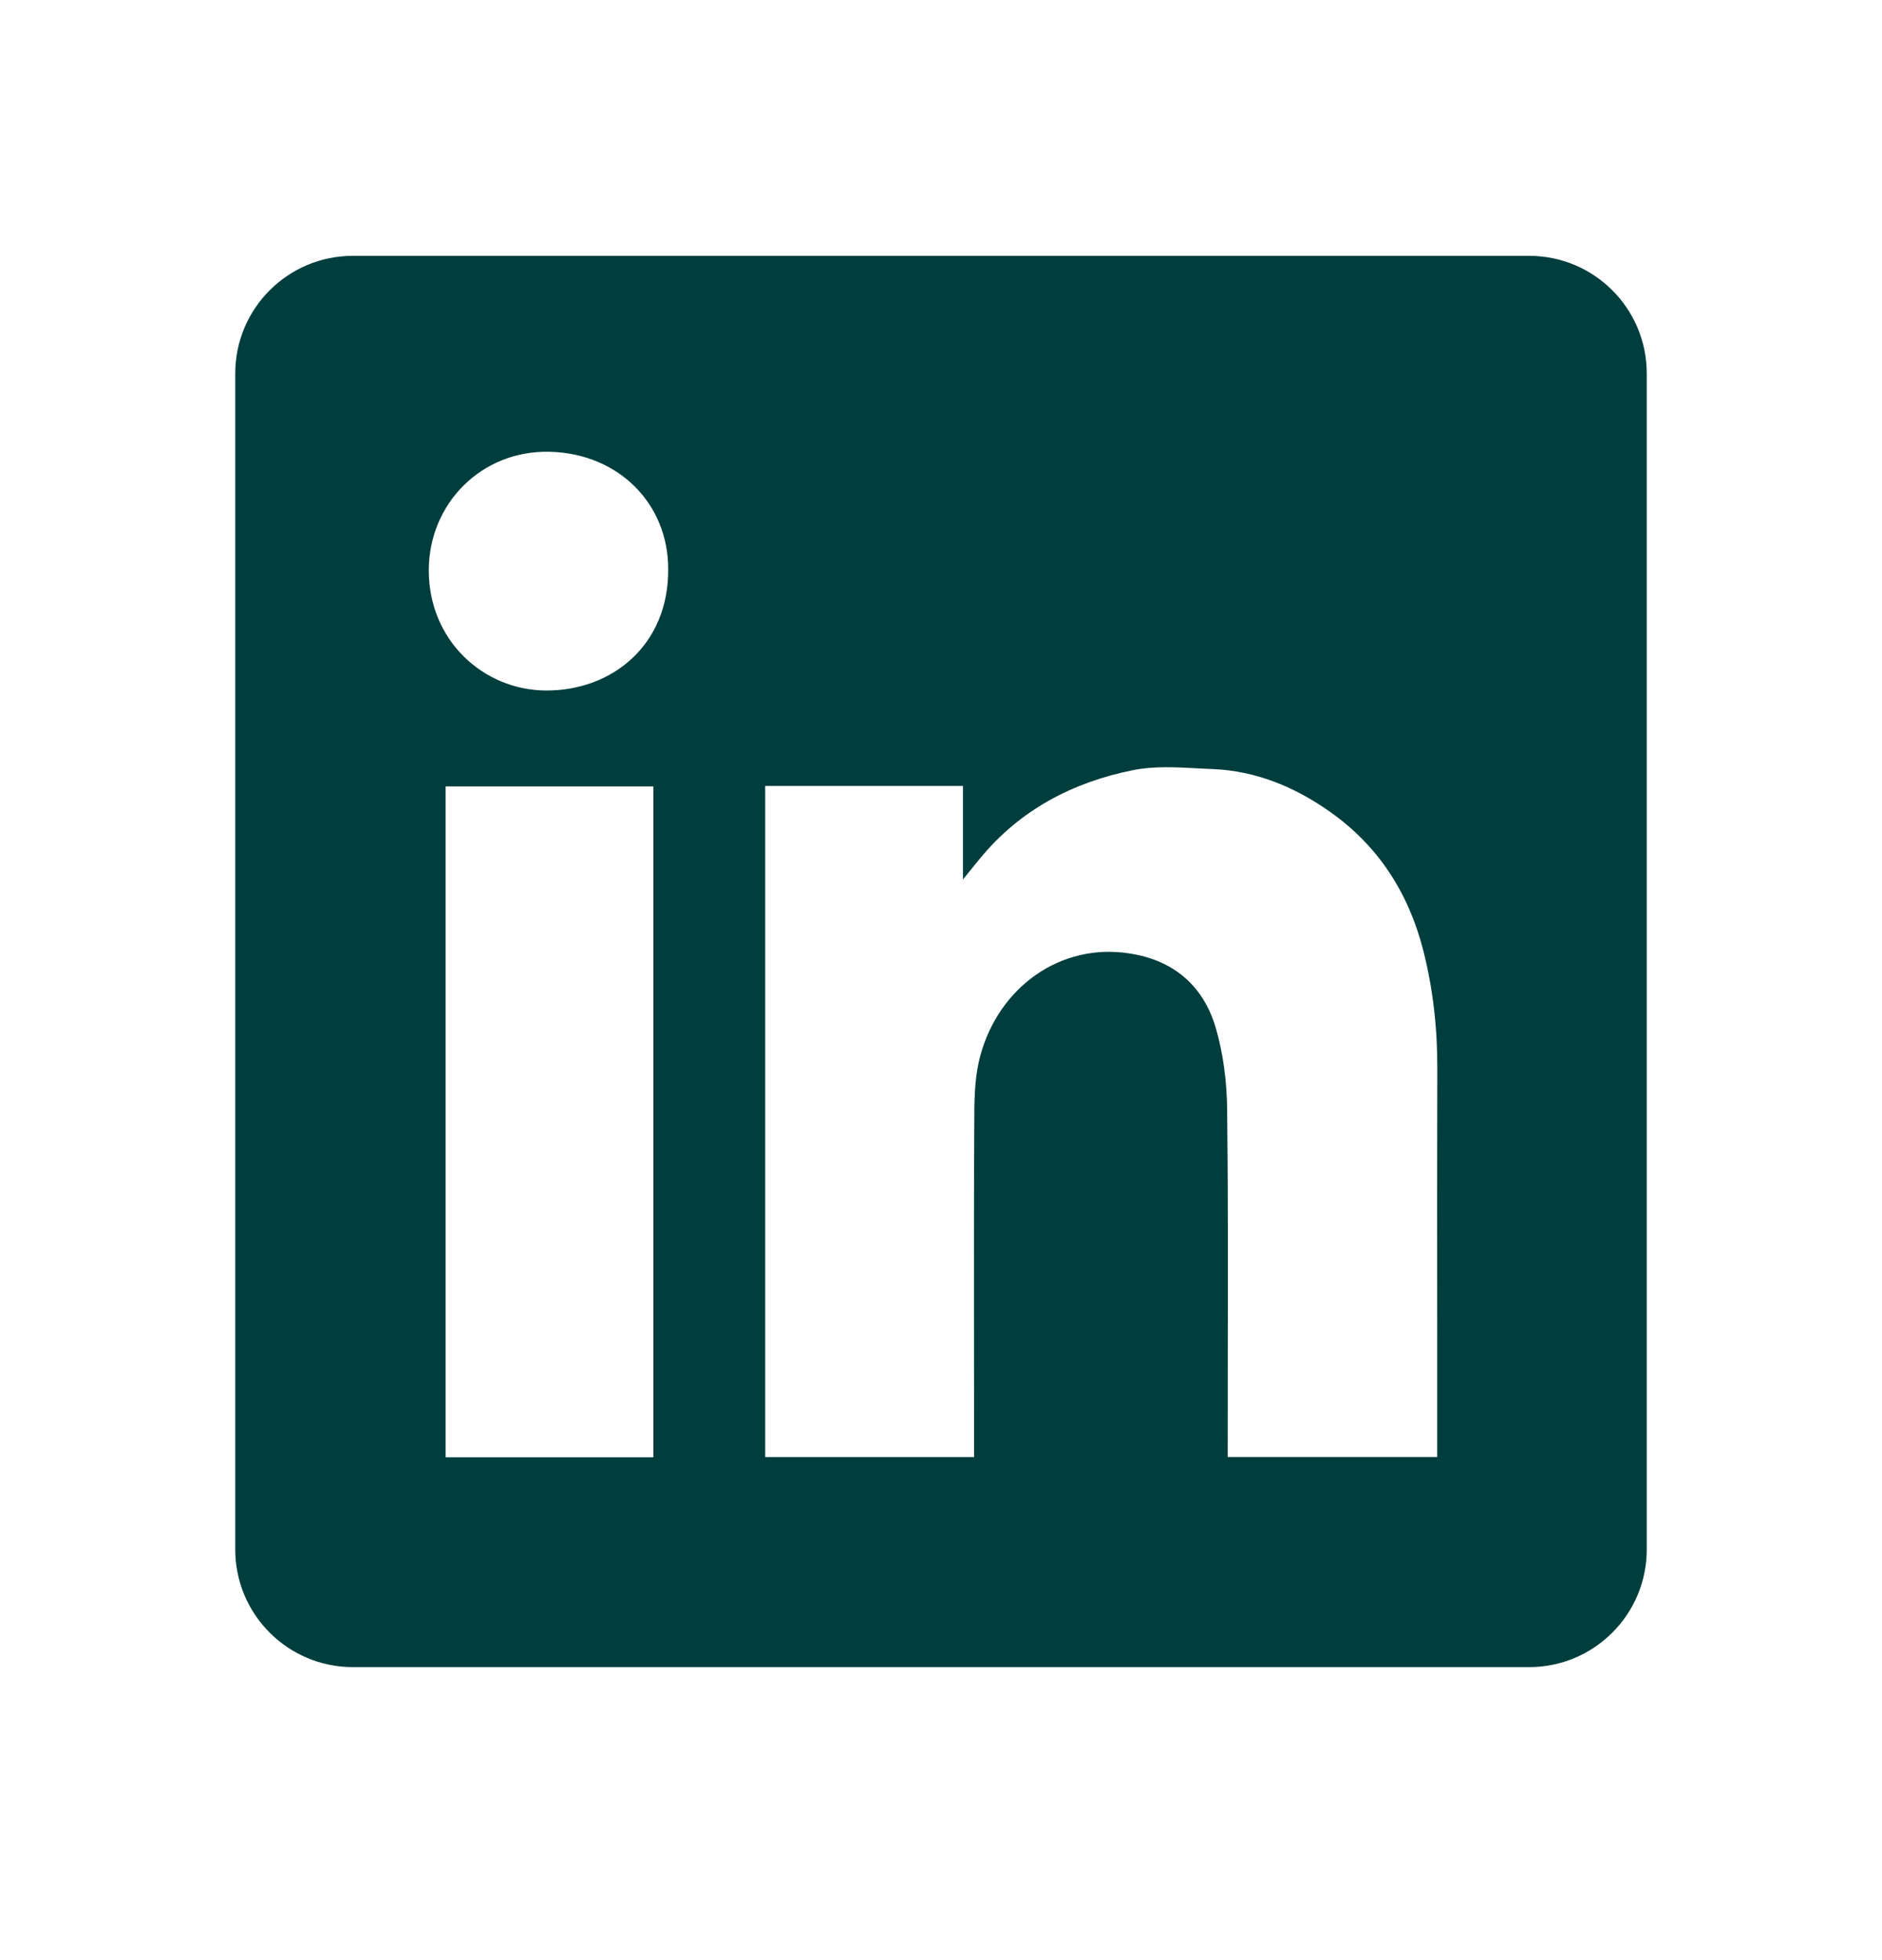 <svg width="24" height="25" viewBox="0 0 24 25" fill="none" xmlns="http://www.w3.org/2000/svg">
<g id="Icon / LinkedIn">
<path id="Vector" fill-rule="evenodd" clip-rule="evenodd" d="M4.5 3.263C3.672 3.263 3 3.934 3 4.763V19.763C3 20.591 3.672 21.263 4.5 21.263H19.5C20.328 21.263 21 20.591 21 19.763V4.763C21 3.934 20.328 3.263 19.5 3.263H4.5ZM8.521 7.265C8.526 8.222 7.811 8.811 6.961 8.807C6.161 8.802 5.464 8.165 5.468 7.267C5.472 6.422 6.14 5.742 7.008 5.762C7.888 5.782 8.526 6.427 8.521 7.265ZM12.28 10.024H9.76H9.758V18.584H12.422V18.385C12.422 18.005 12.421 17.625 12.421 17.245C12.42 16.231 12.419 15.216 12.425 14.202C12.426 13.956 12.437 13.7 12.501 13.466C12.738 12.588 13.527 12.021 14.407 12.161C14.973 12.249 15.347 12.577 15.504 13.11C15.601 13.443 15.645 13.802 15.649 14.149C15.661 15.197 15.659 16.244 15.657 17.292C15.657 17.662 15.656 18.032 15.656 18.401V18.583H18.328V18.378C18.328 17.926 18.328 17.474 18.328 17.022C18.327 15.892 18.326 14.763 18.329 13.633C18.331 13.122 18.276 12.619 18.151 12.125C17.964 11.391 17.577 10.784 16.948 10.345C16.503 10.033 16.013 9.832 15.466 9.809C15.404 9.807 15.341 9.803 15.278 9.8C14.998 9.785 14.714 9.769 14.447 9.823C13.682 9.977 13.01 10.327 12.502 10.944C12.443 11.015 12.385 11.087 12.299 11.194L12.28 11.218V10.024ZM5.682 18.587H8.332V10.03H5.682V18.587Z" fill="#003D3D"/>
</g>
</svg>
